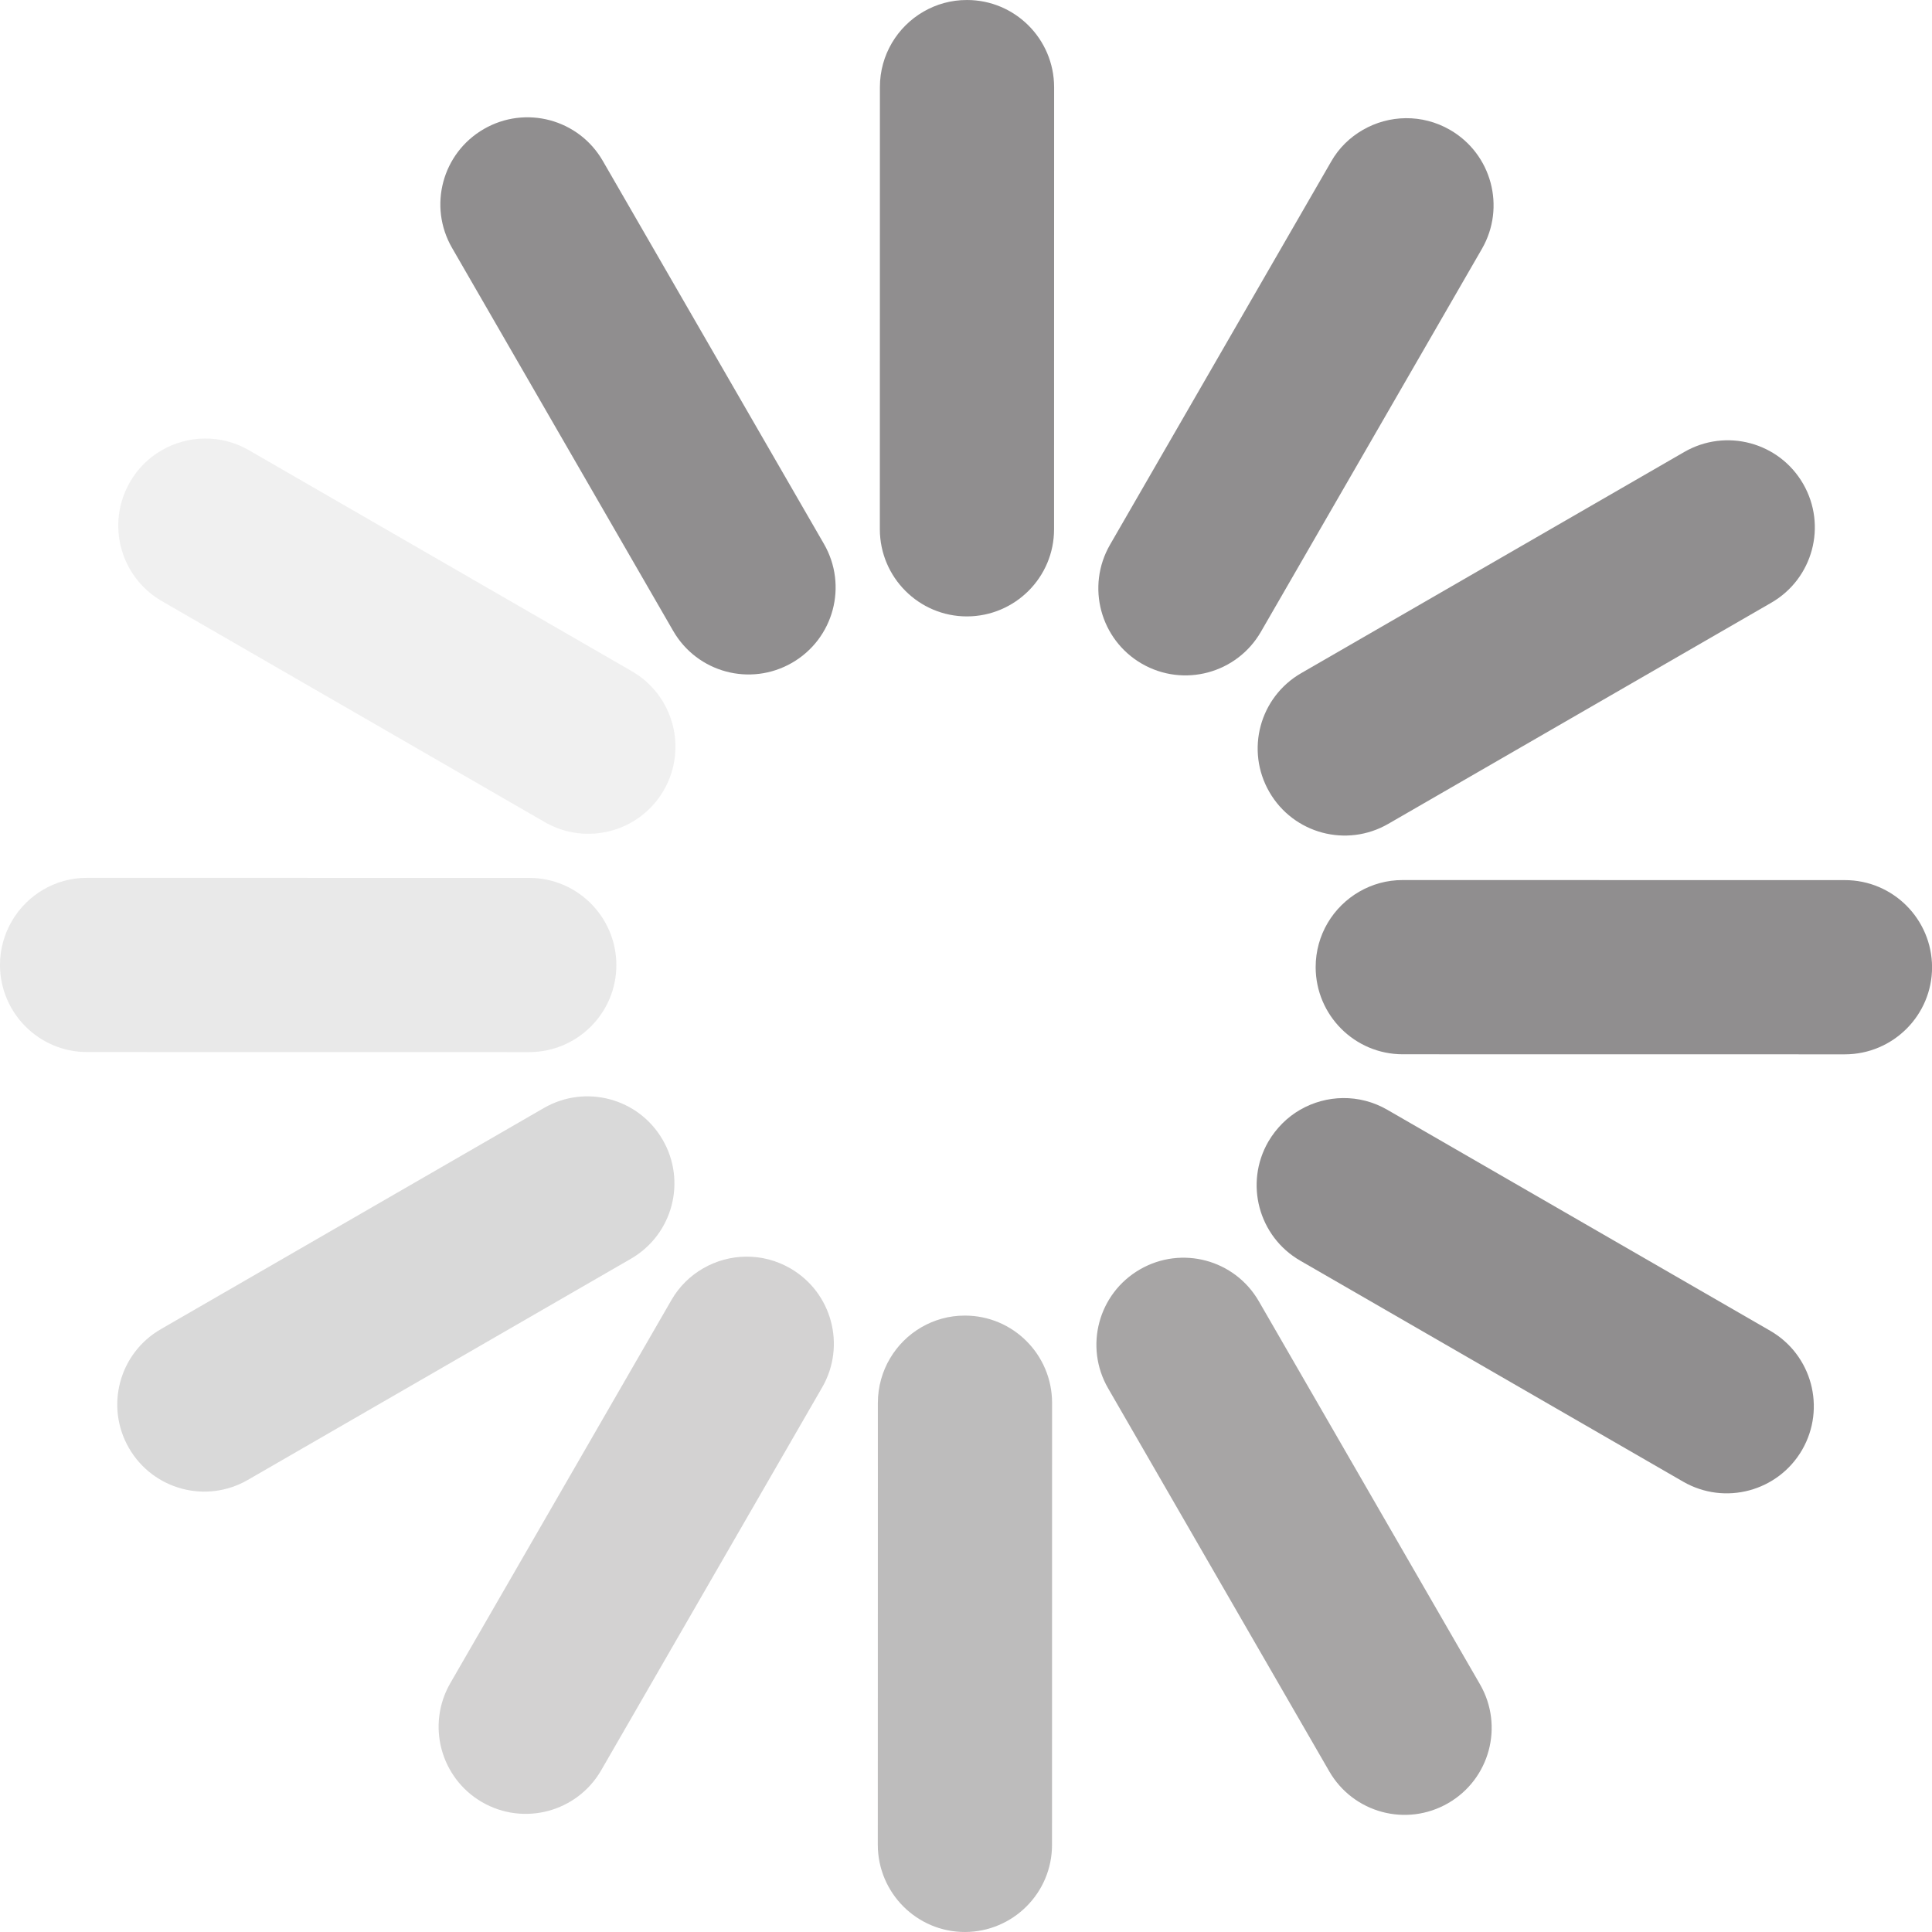 <?xml version="1.0" encoding="utf-8"?>
<!-- Generator: Adobe Illustrator 27.7.0, SVG Export Plug-In . SVG Version: 6.00 Build 0)  -->
<svg version="1.1" id="Layer_1" xmlns="http://www.w3.org/2000/svg" xmlns:xlink="http://www.w3.org/1999/xlink" x="0px" y="0px"
	 viewBox="0 0 943.5 943.5" style="enable-background:new 0 0 943.5 943.5;" xml:space="preserve">
<style type="text/css">
	.st0{opacity:0.5;fill-rule:evenodd;clip-rule:evenodd;fill:#231F20;enable-background:new    ;}
	.st1{opacity:7.000000e-02;fill-rule:evenodd;clip-rule:evenodd;fill:#231F20;enable-background:new    ;}
	.st2{opacity:0.1;fill-rule:evenodd;clip-rule:evenodd;fill:#231F20;enable-background:new    ;}
	.st3{opacity:0.15;fill-rule:evenodd;clip-rule:evenodd;enable-background:new    ;}
	.st4{opacity:0.2;fill-rule:evenodd;clip-rule:evenodd;fill:#231F20;enable-background:new    ;}
	.st5{opacity:0.3;fill-rule:evenodd;clip-rule:evenodd;fill:#231F20;enable-background:new    ;}
	.st6{opacity:0.4;fill-rule:evenodd;clip-rule:evenodd;fill:#231F20;enable-background:new    ;}
</style>
<g id="Page-1">
	<g id="v" transform="translate(-391, -5653)">
		
			<g id="Group-2-Copy-6" transform="translate(1035.758, 6297.758) rotate(-210) translate(-1035.758, -6297.758)translate(564, 5826)">
			<path id="Fill-1" class="st0" d="M321.8,750.1l-216,0c-23.5,0-42.5-19-42.5-42.5c0-23.5,19-42.5,42.5-42.5l216,0
				c23.5,0,42.5,19,42.5,42.5C364.3,731.1,345.3,750.1,321.8,750.1"/>
			<path id="Fill-3" class="st0" d="M163.1,964.8c-14.7,0-29-7.6-36.9-21.3c-11.7-20.3-4.8-46.3,15.6-58.1l187-108
				c20.3-11.7,46.3-4.8,58.1,15.6c11.7,20.3,4.8,46.3-15.6,58.1l-187,108C177.7,963,170.4,964.8,163.1,964.8"/>
			<path id="Fill-5" class="st0" d="M320,1122.1c-7.2,0-14.5-1.8-21.2-5.7c-20.3-11.7-27.3-37.7-15.6-58.1l108-187
				c11.7-20.3,37.7-27.3,58.1-15.6c20.3,11.7,27.3,37.7,15.6,58.1l-108,187C349,1114.5,334.7,1122.1,320,1122.1"/>
			<path id="Fill-7" class="st0" d="M534.6,1179.8c-23.5,0-42.5-19-42.5-42.5l0-216c0-23.5,19-42.5,42.5-42.5
				c23.5,0,42.5,19,42.5,42.5l0,216C577.1,1160.8,558.1,1179.8,534.6,1179.8"/>
			<path id="Fill-9" class="st1" d="M749.3,1122.6c-14.7,0-29-7.6-36.9-21.3l-108-187c-11.7-20.3-4.8-46.3,15.6-58.1
				c20.3-11.7,46.3-4.8,58.1,15.6l108,187c11.7,20.3,4.8,46.3-15.6,58.1C763.8,1120.8,756.5,1122.6,749.3,1122.6"/>
			<path id="Fill-11" class="st2" d="M906.5,965.7c-7.2,0-14.5-1.8-21.2-5.7l-187-108c-20.3-11.7-27.3-37.7-15.6-58.1
				c11.7-20.3,37.7-27.3,58.1-15.6l187,108c20.3,11.7,27.3,37.7,15.6,58.1C935.5,958,921.2,965.7,906.5,965.7"/>
			<path id="Fill-13" class="st3" d="M964.3,751.1l-216,0c-23.5,0-42.5-19-42.5-42.5c0-23.5,19-42.5,42.5-42.5l216,0
				c23.5,0,42.5,19,42.5,42.5C1006.8,732.1,987.8,751.1,964.3,751.1"/>
			<path id="Fill-16" class="st4" d="M720.1,644.4c-14.7,0-29-7.6-36.9-21.3c-11.7-20.3-4.8-46.3,15.6-58.1l187-108
				c20.3-11.7,46.3-4.8,58.1,15.6c11.7,20.3,4.8,46.3-15.6,58.1l-187,108C734.6,642.6,727.3,644.4,720.1,644.4"/>
			<path id="Fill-18" class="st5" d="M642.1,566.2c-7.2,0-14.5-1.8-21.2-5.7c-20.3-11.7-27.3-37.7-15.6-58.1l108-187
				c11.7-20.3,37.7-27.3,58.1-15.6c20.3,11.7,27.3,37.7,15.6,58.1l-108,187C671.1,558.5,656.8,566.2,642.1,566.2"/>
			<path id="Fill-20" class="st6" d="M535.6,537.3c-23.5,0-42.5-19-42.5-42.5l0-216c0-23.5,19-42.5,42.5-42.5
				c23.5,0,42.5,19,42.5,42.5v216C578.1,518.3,559.1,537.3,535.6,537.3"/>
			<path id="Fill-22" class="st0" d="M428.9,565.7c-14.7,0-29-7.6-36.9-21.3l-108-187c-11.7-20.3-4.8-46.3,15.6-58.1
				c20.3-11.7,46.3-4.8,58.1,15.6l108,187c11.7,20.3,4.8,46.3-15.6,58.1C443.4,563.8,436.1,565.7,428.9,565.7"/>
			<path id="Fill-24" class="st0" d="M350.6,643.5c-7.2,0-14.5-1.8-21.2-5.7l-187-108c-20.3-11.7-27.3-37.7-15.6-58.1
				c11.7-20.3,37.7-27.3,58.1-15.6l187,108c20.3,11.7,27.3,37.7,15.6,58.1C379.6,635.9,365.3,643.5,350.6,643.5"/>
		</g>
	</g>
</g>
</svg>
